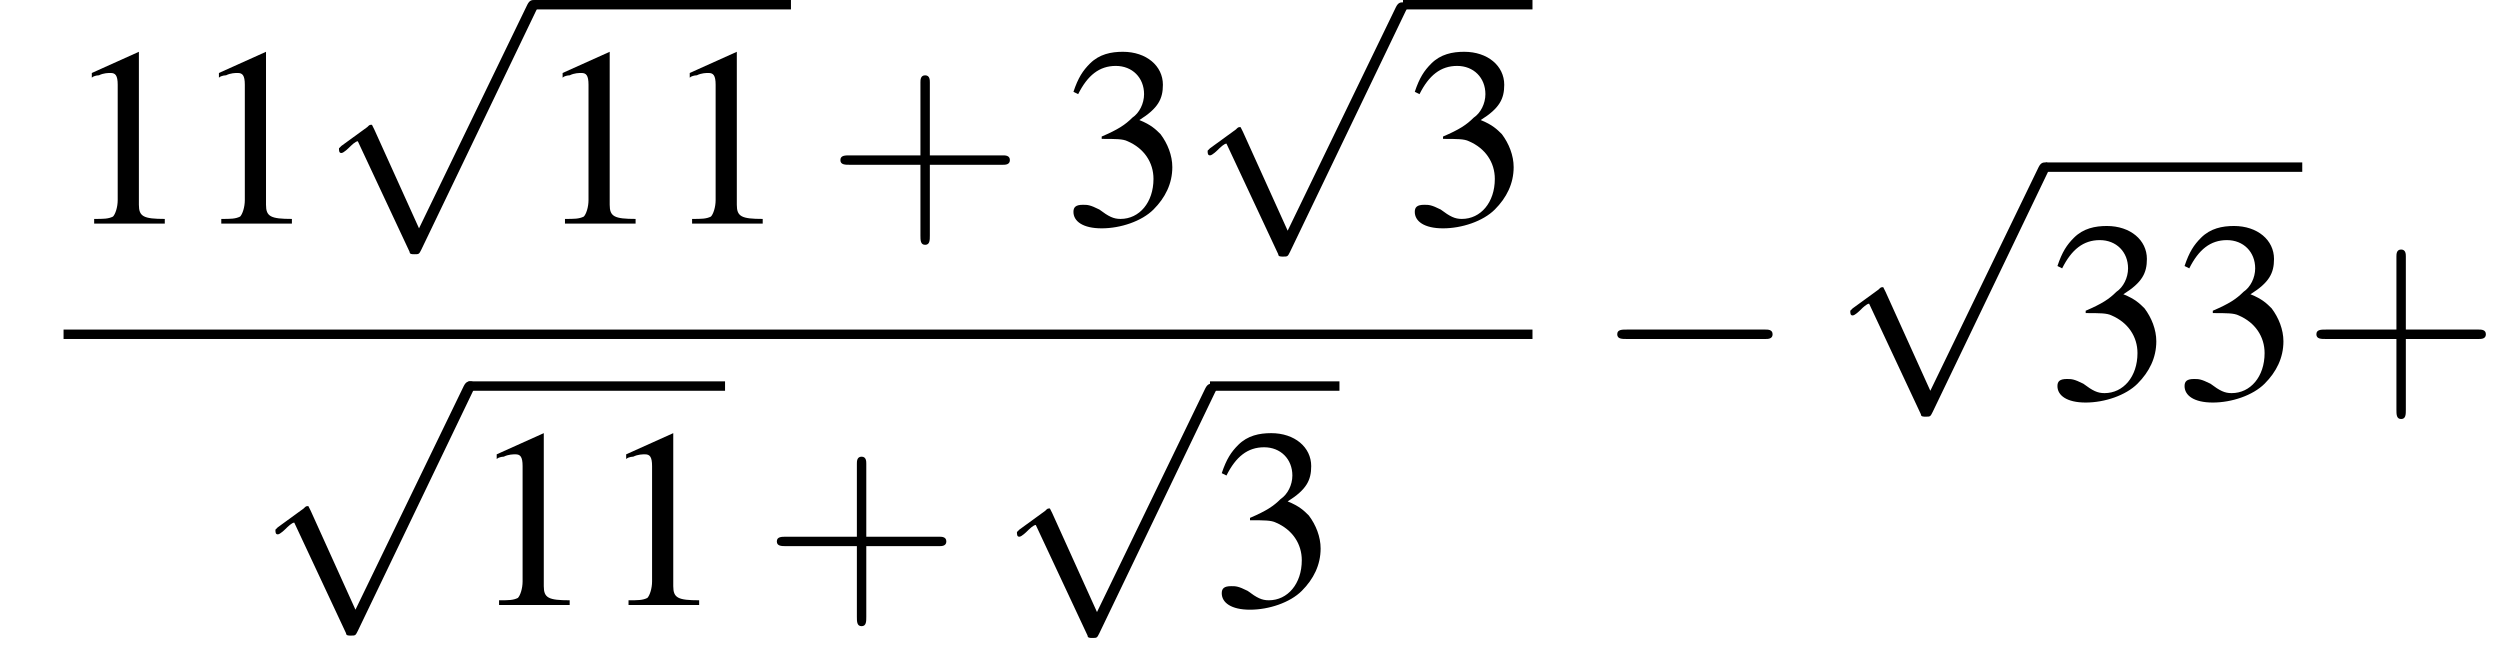 <?xml version='1.0' encoding='UTF-8'?>
<!---11.1-->
<svg version='1.1' xmlns='http://www.w3.org/2000/svg' xmlns:xlink='http://www.w3.org/1999/xlink' width='106.2pt' height='28.1pt' viewBox='183.5 70.2 106.2 28.1'>
<defs>
<path id='g8-43' d='M4.4-2.5H7.5C7.6-2.5 7.8-2.5 7.8-2.7S7.6-2.9 7.5-2.9H4.4V-6C4.4-6.1 4.4-6.3 4.2-6.3S4-6.1 4-6V-2.9H1C.8-2.9 .6-2.9 .6-2.7S.8-2.5 1-2.5H4V.5C4 .7 4 .9 4.2 .9S4.4 .7 4.4 .5V-2.5Z'/>
<use id='g7-49' xlink:href='#g3-49'/>
<use id='g7-51' xlink:href='#g3-51'/>
<path id='g3-49' d='M3.2-7.3L1.2-6.4V-6.2C1.3-6.3 1.5-6.3 1.5-6.3C1.7-6.4 1.9-6.4 2-6.4C2.2-6.4 2.3-6.3 2.3-5.9V-1C2.3-.7 2.2-.4 2.1-.3C1.9-.2 1.7-.2 1.3-.2V0H4.3V-.2C3.4-.2 3.2-.3 3.2-.8V-7.3L3.2-7.3Z'/>
<path id='g3-51' d='M1.7-3.6C2.3-3.6 2.6-3.6 2.8-3.5C3.5-3.2 3.9-2.6 3.9-1.9C3.9-.9 3.3-.2 2.5-.2C2.2-.2 2-.3 1.6-.6C1.2-.8 1.1-.8 .9-.8C.6-.8 .5-.7 .5-.5C.5-.1 .9 .2 1.7 .2C2.5 .2 3.4-.1 3.9-.6S4.7-1.7 4.7-2.4C4.7-2.9 4.5-3.4 4.2-3.8C4-4 3.8-4.2 3.3-4.4C4.1-4.9 4.3-5.3 4.3-5.9C4.3-6.7 3.6-7.3 2.6-7.3C2.1-7.3 1.6-7.2 1.2-6.8C.9-6.5 .7-6.2 .5-5.6L.7-5.5C1.1-6.3 1.6-6.7 2.3-6.7C3-6.7 3.5-6.2 3.5-5.5C3.5-5.1 3.3-4.7 3-4.5C2.7-4.2 2.4-4 1.7-3.7V-3.6Z'/>
<path id='g1-0' d='M7.2-2.5C7.3-2.5 7.5-2.5 7.5-2.7S7.3-2.9 7.2-2.9H1.3C1.1-2.9 .9-2.9 .9-2.7S1.1-2.5 1.3-2.5H7.2Z'/>
<path id='g1-112' d='M4.2 9.3L2.3 5.1C2.2 4.9 2.2 4.9 2.2 4.9C2.1 4.9 2.1 4.9 2 5L.9 5.8C.8 5.9 .8 5.9 .8 5.9C.8 6 .8 6.1 .9 6.1C1 6.1 1.2 5.9 1.3 5.8C1.3 5.8 1.5 5.6 1.6 5.6L3.8 10.3C3.8 10.4 3.9 10.4 4 10.4C4.2 10.4 4.2 10.4 4.3 10.2L9.2 0C9.3-.2 9.3-.2 9.3-.2C9.3-.3 9.2-.4 9.1-.4C9-.4 8.9-.4 8.8-.2L4.2 9.3Z'/>
</defs>
<g id='page1'>

<use x='186.2' y='79.7' xlink:href='#g7-49'/>
<use x='191.6' y='79.7' xlink:href='#g7-49'/>
<use x='197.1' y='70.6' xlink:href='#g1-112'/>
<rect x='206.2' y='70.2' height='.4' width='10.9'/>
<use x='206.2' y='79.7' xlink:href='#g7-49'/>
<use x='211.6' y='79.7' xlink:href='#g7-49'/>
<use x='218.6' y='79.7' xlink:href='#g8-43'/>
<use x='228.6' y='79.7' xlink:href='#g7-51'/>
<use x='234' y='70.7' xlink:href='#g1-112'/>
<rect x='243.1' y='70.2' height='.4' width='5.5'/>
<use x='243.1' y='79.7' xlink:href='#g7-51'/>
<rect x='186.2' y='84.2' height='.4' width='62.4'/>
<use x='194.4' y='86.8' xlink:href='#g1-112'/>
<rect x='203.4' y='86.4' height='.4' width='10.9'/>
<use x='203.4' y='95.9' xlink:href='#g7-49'/>
<use x='208.9' y='95.9' xlink:href='#g7-49'/>
<use x='215.9' y='95.9' xlink:href='#g8-43'/>
<use x='225.9' y='86.9' xlink:href='#g1-112'/>
<rect x='234.9' y='86.4' height='.4' width='5.5'/>
<use x='234.9' y='95.9' xlink:href='#g7-51'/>
<use x='251.3' y='87.1' xlink:href='#g1-0'/>
<use x='261.3' y='77.5' xlink:href='#g1-112'/>
<rect x='270.4' y='77.1' height='.4' width='10.9'/>
<use x='270.4' y='87.1' xlink:href='#g7-51'/>
<use x='275.8' y='87.1' xlink:href='#g7-51'/>
<use x='281.3' y='87.1' xlink:href='#g8-43'/>
</g>
</svg>